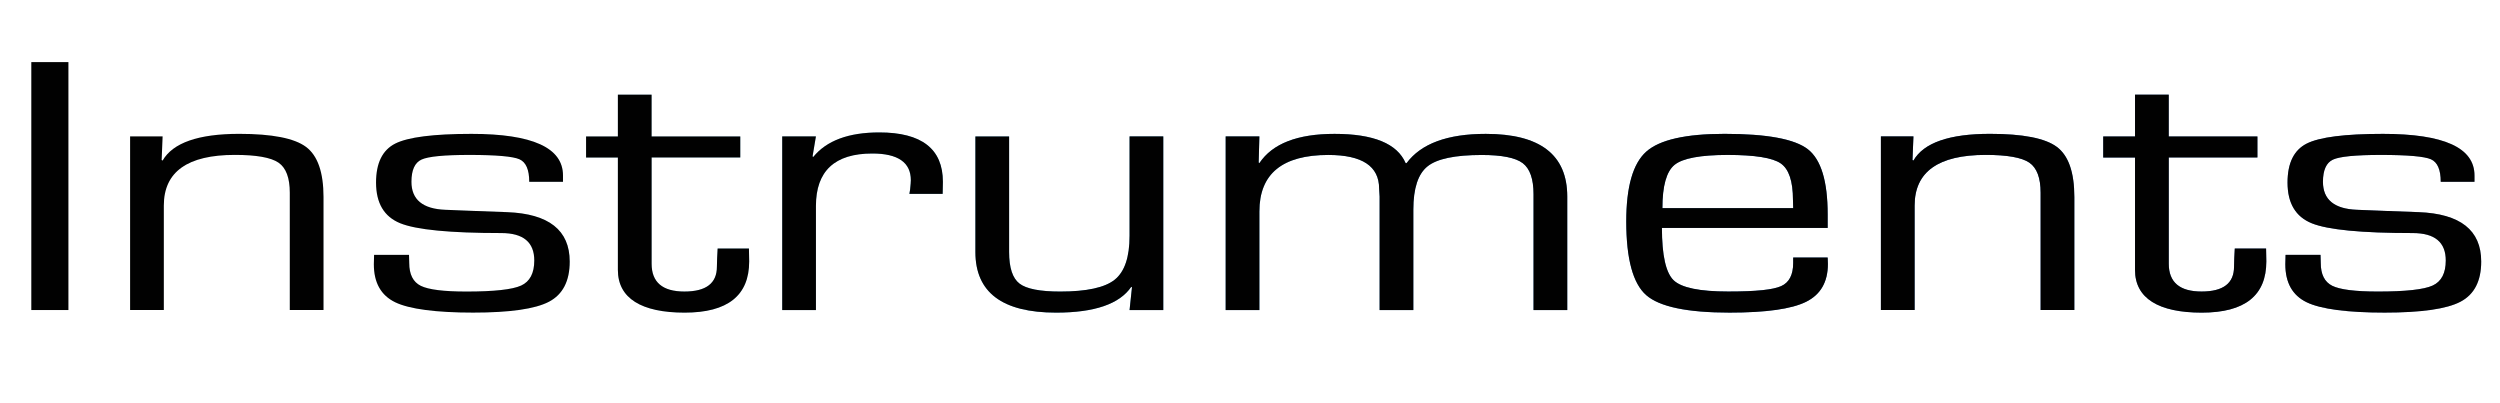 <?xml version="1.0" encoding="UTF-8"?><svg id="Instruments" xmlns="http://www.w3.org/2000/svg" xmlns:xlink="http://www.w3.org/1999/xlink" viewBox="0 0 966.9 155.88"><defs><style>.c{fill:#010101;}.c,.d{stroke-width:0px;}.d{fill:url(#b);}</style><linearGradient id="b" x1="0" y1="77.94" x2="1057.34" y2="77.94" gradientUnits="userSpaceOnUse"><stop offset="0" stop-color="#63bbe9" stop-opacity="0"/><stop offset=".12" stop-color="#5ab6e6" stop-opacity=".18"/><stop offset=".23" stop-color="#1995d3" stop-opacity=".34"/><stop offset=".37" stop-color="#0d85c8" stop-opacity=".6"/><stop offset=".5" stop-color="#1a70b8" stop-opacity=".73"/><stop offset=".67" stop-color="#2763ad" stop-opacity=".84"/><stop offset=".86" stop-color="#2b59a4" stop-opacity=".67"/><stop offset="1" stop-color="#2b4c98" stop-opacity="0"/></linearGradient></defs><path class="d" d="m26.46,24.02v95.89h-14.35V24.02h14.35Z"/><path class="d" d="m50.31,52.76h12.58l-.37,9.13.37.21c3.97-6.88,13.85-10.33,29.63-10.33,12.73,0,21.35,1.69,25.85,5.06,4.5,3.37,6.75,9.83,6.75,19.39v43.69h-13.04v-45.38c0-5.76-1.46-9.63-4.38-11.63-2.92-1.99-8.54-2.99-16.86-2.99-18.32,0-27.48,6.53-27.48,19.6v40.39h-13.04V52.76Z"/><path class="d" d="m217.73,70.32h-13.04c0-4.68-1.26-7.59-3.77-8.71-2.52-1.12-8.99-1.69-19.43-1.69-9.69,0-15.84.6-18.45,1.79s-3.91,4.06-3.91,8.61c0,6.88,4.38,10.49,13.14,10.82l10.53.42,13.32.49c16.15.61,24.22,6.98,24.22,19.11,0,7.54-2.67,12.72-8.01,15.53-5.34,2.81-15.13,4.21-29.35,4.21s-24.64-1.33-30.14-4c-5.5-2.67-8.25-7.56-8.25-14.68l.09-3.65h13.51l.09,3.16c0,4.4,1.49,7.34,4.47,8.82,2.98,1.47,8.85,2.21,17.61,2.21,10.75,0,17.81-.77,21.2-2.32,3.38-1.55,5.08-4.78,5.08-9.69,0-7.07-4.25-10.61-12.76-10.61-19.81,0-32.84-1.26-39.08-3.79-6.24-2.53-9.36-7.77-9.36-15.74,0-7.54,2.47-12.56,7.41-15.07,4.94-2.5,14.77-3.76,29.49-3.76,23.6,0,35.4,5.36,35.4,16.09v2.46Z"/><path class="d" d="m286.31,52.76v8.15h-34.29v41.09c0,7.17,4.22,10.75,12.67,10.75s12.58-3.21,12.58-9.62l.09-3.3.19-3.72h12.11l.09,4.99c0,13.21-8.32,19.81-24.97,19.81s-25.81-5.5-25.81-16.51v-43.48h-12.3v-8.15h12.3v-16.16h13.04v16.16h34.29Z"/><path class="d" d="m302.52,52.76h13.04l-1.3,7.73.28.21c5.15-6.32,13.66-9.48,25.53-9.48,16.4,0,24.6,6.37,24.6,19.11l-.09,4.64h-12.86l.28-1.69c.19-1.78.28-2.97.28-3.58,0-6.88-4.97-10.33-14.91-10.33-14.54,0-21.8,6.77-21.8,20.3v40.25h-13.04V52.76Z"/><path class="d" d="m449.91,52.76v67.16h-13.04l.93-8.78-.28-.21c-4.53,6.65-14.22,9.98-29.07,9.98-20.81,0-31.21-7.82-31.21-23.46v-44.68h13.04v44.68c0,6.09,1.33,10.16,4.01,12.22,2.67,2.06,7.92,3.09,15.75,3.09,10.25,0,17.28-1.53,21.1-4.6s5.73-8.7,5.73-16.9v-38.5h13.04Z"/><path class="d" d="m474.04,52.76h13.04l-.28,10.12.28.21c5.03-7.54,14.72-11.31,29.07-11.31,15.09,0,24.25,3.77,27.49,11.31h.37c5.59-7.54,15.81-11.31,30.65-11.31,20.99,0,31.49,8.08,31.49,24.24v43.91h-13.04v-44.82c0-5.9-1.4-9.9-4.19-12.01-2.79-2.11-8.08-3.16-15.84-3.16-10.31,0-17.3,1.46-20.96,4.39-3.67,2.93-5.5,8.51-5.5,16.75v38.85h-13.04v-43.91l-.19-3.09c0-8.66-6.55-13-19.66-13-17.76,0-26.65,7.28-26.65,21.85v38.15h-13.04V52.76Z"/><path class="d" d="m693.54,99.61h13.32l.09,2.46c0,6.98-2.81,11.86-8.43,14.65-5.62,2.79-15.48,4.18-29.58,4.18-16.4,0-27.16-2.26-32.28-6.78-5.12-4.52-7.69-14.01-7.69-28.49,0-13.39,2.58-22.39,7.73-26.98,5.15-4.59,15.25-6.88,30.28-6.88,16.4,0,27.14,1.99,32.24,5.97,5.09,3.98,7.64,12.36,7.64,25.15v5.27h-64.1c0,10.58,1.51,17.33,4.52,20.23,3.01,2.9,10.05,4.36,21.1,4.36s17.31-.69,20.45-2.07c3.14-1.38,4.7-4.37,4.7-8.96v-2.11Zm0-19.11l-.09-3.16c0-7.26-1.58-11.98-4.75-14.15-3.17-2.18-10-3.27-20.5-3.27s-17.41,1.28-20.54,3.83c-3.14,2.55-4.71,8.14-4.71,16.75h50.59Z"/><path class="d" d="m727.46,52.76h12.58l-.37,9.13.37.21c3.97-6.88,13.85-10.33,29.63-10.33,12.73,0,21.35,1.69,25.85,5.06,4.5,3.37,6.75,9.83,6.75,19.39v43.69h-13.04v-45.38c0-5.76-1.46-9.63-4.38-11.63-2.92-1.99-8.54-2.99-16.86-2.99-18.32,0-27.49,6.53-27.49,19.6v40.39h-13.04V52.76Z"/><path class="d" d="m873.08,52.76v8.15h-34.29v41.09c0,7.17,4.22,10.75,12.67,10.75s12.58-3.21,12.58-9.62l.09-3.3.19-3.72h12.11l.09,4.99c0,13.21-8.32,19.81-24.97,19.81s-25.81-5.5-25.81-16.51v-43.48h-12.3v-8.15h12.3v-16.16h13.04v16.16h34.29Z"/><path class="d" d="m957.02,70.32h-13.04c0-4.68-1.26-7.59-3.77-8.71s-8.99-1.69-19.43-1.69c-9.69,0-15.84.6-18.45,1.79s-3.91,4.06-3.91,8.61c0,6.88,4.38,10.49,13.14,10.82l10.53.42,13.32.49c16.15.61,24.22,6.98,24.22,19.11,0,7.54-2.67,12.72-8.01,15.53-5.34,2.81-15.13,4.21-29.35,4.21s-24.64-1.33-30.14-4c-5.5-2.67-8.25-7.56-8.25-14.68l.09-3.65h13.51l.09,3.16c0,4.4,1.49,7.34,4.47,8.82,2.98,1.47,8.85,2.21,17.61,2.21,10.75,0,17.81-.77,21.2-2.32,3.38-1.55,5.08-4.78,5.08-9.69,0-7.07-4.25-10.61-12.76-10.61-19.81,0-32.84-1.26-39.08-3.79s-9.36-7.77-9.36-15.74c0-7.54,2.47-12.56,7.41-15.07,4.94-2.5,14.77-3.76,29.49-3.76,23.6,0,35.4,5.36,35.4,16.09v2.46Z"/><path class="c" d="m26.46,24.02v95.89h-14.35V24.02h14.35Z"/><path class="c" d="m50.31,52.76h12.58l-.37,9.13.37.21c3.97-6.88,13.85-10.33,29.63-10.33,12.73,0,21.35,1.69,25.85,5.06,4.5,3.37,6.75,9.83,6.75,19.39v43.69h-13.04v-45.38c0-5.76-1.46-9.63-4.38-11.63-2.92-1.99-8.54-2.99-16.86-2.99-18.32,0-27.48,6.53-27.48,19.6v40.39h-13.04V52.76Z"/><path class="c" d="m217.73,70.32h-13.04c0-4.68-1.26-7.59-3.77-8.71-2.52-1.12-8.99-1.69-19.43-1.69-9.69,0-15.84.6-18.45,1.79s-3.91,4.06-3.91,8.61c0,6.88,4.38,10.49,13.14,10.82l10.53.42,13.32.49c16.15.61,24.22,6.98,24.22,19.11,0,7.54-2.67,12.72-8.01,15.53-5.34,2.81-15.13,4.21-29.35,4.21s-24.64-1.33-30.14-4c-5.5-2.67-8.25-7.56-8.25-14.68l.09-3.65h13.51l.09,3.16c0,4.4,1.49,7.34,4.47,8.82,2.98,1.47,8.85,2.21,17.61,2.21,10.75,0,17.81-.77,21.2-2.32,3.38-1.55,5.08-4.78,5.08-9.69,0-7.07-4.25-10.61-12.76-10.61-19.81,0-32.84-1.26-39.08-3.79-6.24-2.53-9.36-7.77-9.36-15.74,0-7.54,2.47-12.56,7.41-15.07,4.94-2.5,14.77-3.76,29.49-3.76,23.6,0,35.4,5.36,35.4,16.09v2.46Z"/><path class="c" d="m286.31,52.76v8.15h-34.29v41.09c0,7.17,4.22,10.75,12.67,10.75s12.58-3.21,12.58-9.62l.09-3.3.19-3.72h12.11l.09,4.99c0,13.21-8.32,19.81-24.97,19.81s-25.81-5.5-25.81-16.51v-43.48h-12.3v-8.15h12.3v-16.16h13.04v16.16h34.29Z"/><path class="c" d="m302.52,52.76h13.04l-1.3,7.73.28.21c5.15-6.32,13.66-9.48,25.53-9.48,16.4,0,24.6,6.37,24.6,19.11l-.09,4.64h-12.86l.28-1.69c.19-1.78.28-2.97.28-3.58,0-6.88-4.97-10.33-14.91-10.33-14.54,0-21.8,6.77-21.8,20.3v40.25h-13.04V52.76Z"/><path class="c" d="m449.91,52.76v67.16h-13.04l.93-8.78-.28-.21c-4.53,6.65-14.22,9.98-29.07,9.98-20.81,0-31.21-7.82-31.21-23.46v-44.68h13.04v44.68c0,6.09,1.33,10.16,4.01,12.22,2.67,2.06,7.92,3.09,15.75,3.09,10.25,0,17.28-1.53,21.1-4.6s5.73-8.7,5.73-16.9v-38.5h13.04Z"/><path class="c" d="m474.04,52.76h13.04l-.28,10.12.28.21c5.03-7.54,14.72-11.31,29.07-11.31,15.09,0,24.25,3.77,27.49,11.31h.37c5.59-7.54,15.81-11.31,30.65-11.31,20.99,0,31.49,8.08,31.49,24.24v43.91h-13.04v-44.82c0-5.9-1.4-9.9-4.19-12.01-2.79-2.11-8.08-3.16-15.84-3.16-10.31,0-17.3,1.46-20.96,4.39-3.67,2.93-5.5,8.51-5.5,16.75v38.85h-13.04v-43.91l-.19-3.09c0-8.66-6.55-13-19.66-13-17.76,0-26.65,7.28-26.65,21.85v38.15h-13.04V52.76Z"/><path class="c" d="m693.54,99.61h13.32l.09,2.46c0,6.98-2.81,11.86-8.43,14.65-5.62,2.79-15.48,4.18-29.58,4.18-16.4,0-27.16-2.26-32.28-6.78-5.12-4.52-7.69-14.01-7.69-28.49,0-13.39,2.58-22.39,7.73-26.98,5.15-4.59,15.25-6.88,30.28-6.88,16.4,0,27.14,1.99,32.24,5.97,5.09,3.98,7.64,12.36,7.64,25.15v5.27h-64.1c0,10.58,1.51,17.33,4.52,20.23,3.01,2.9,10.05,4.36,21.1,4.36s17.31-.69,20.45-2.07c3.14-1.38,4.7-4.37,4.7-8.96v-2.11Zm0-19.11l-.09-3.16c0-7.26-1.58-11.98-4.75-14.15-3.17-2.18-10-3.27-20.5-3.27s-17.41,1.28-20.54,3.83c-3.14,2.55-4.71,8.14-4.71,16.75h50.59Z"/><path class="c" d="m727.46,52.76h12.58l-.37,9.13.37.21c3.97-6.88,13.85-10.33,29.63-10.33,12.73,0,21.35,1.69,25.85,5.06,4.5,3.37,6.75,9.83,6.75,19.39v43.69h-13.04v-45.38c0-5.76-1.46-9.63-4.38-11.63-2.92-1.99-8.54-2.99-16.86-2.99-18.32,0-27.49,6.53-27.49,19.6v40.39h-13.04V52.76Z"/><path class="c" d="m873.08,52.76v8.15h-34.29v41.09c0,7.17,4.22,10.75,12.67,10.75s12.58-3.21,12.58-9.62l.09-3.3.19-3.72h12.11l.09,4.99c0,13.21-8.32,19.81-24.97,19.81s-25.81-5.5-25.81-16.51v-43.48h-12.3v-8.15h12.3v-16.16h13.04v16.16h34.29Z"/><path class="c" d="m957.02,70.32h-13.04c0-4.68-1.26-7.59-3.77-8.71s-8.99-1.69-19.43-1.69c-9.69,0-15.84.6-18.45,1.79s-3.91,4.06-3.91,8.61c0,6.88,4.38,10.49,13.14,10.82l10.53.42,13.32.49c16.15.61,24.22,6.98,24.22,19.11,0,7.54-2.67,12.72-8.01,15.53-5.34,2.81-15.13,4.21-29.35,4.21s-24.64-1.33-30.14-4c-5.5-2.67-8.25-7.56-8.25-14.68l.09-3.65h13.51l.09,3.16c0,4.4,1.49,7.34,4.47,8.82,2.98,1.47,8.85,2.21,17.61,2.21,10.75,0,17.81-.77,21.2-2.32,3.38-1.55,5.08-4.78,5.08-9.69,0-7.07-4.25-10.61-12.76-10.61-19.81,0-32.84-1.26-39.08-3.79s-9.36-7.77-9.36-15.74c0-7.54,2.47-12.56,7.41-15.07,4.94-2.5,14.77-3.76,29.49-3.76,23.6,0,35.4,5.36,35.4,16.09v2.46Z"/></svg>
